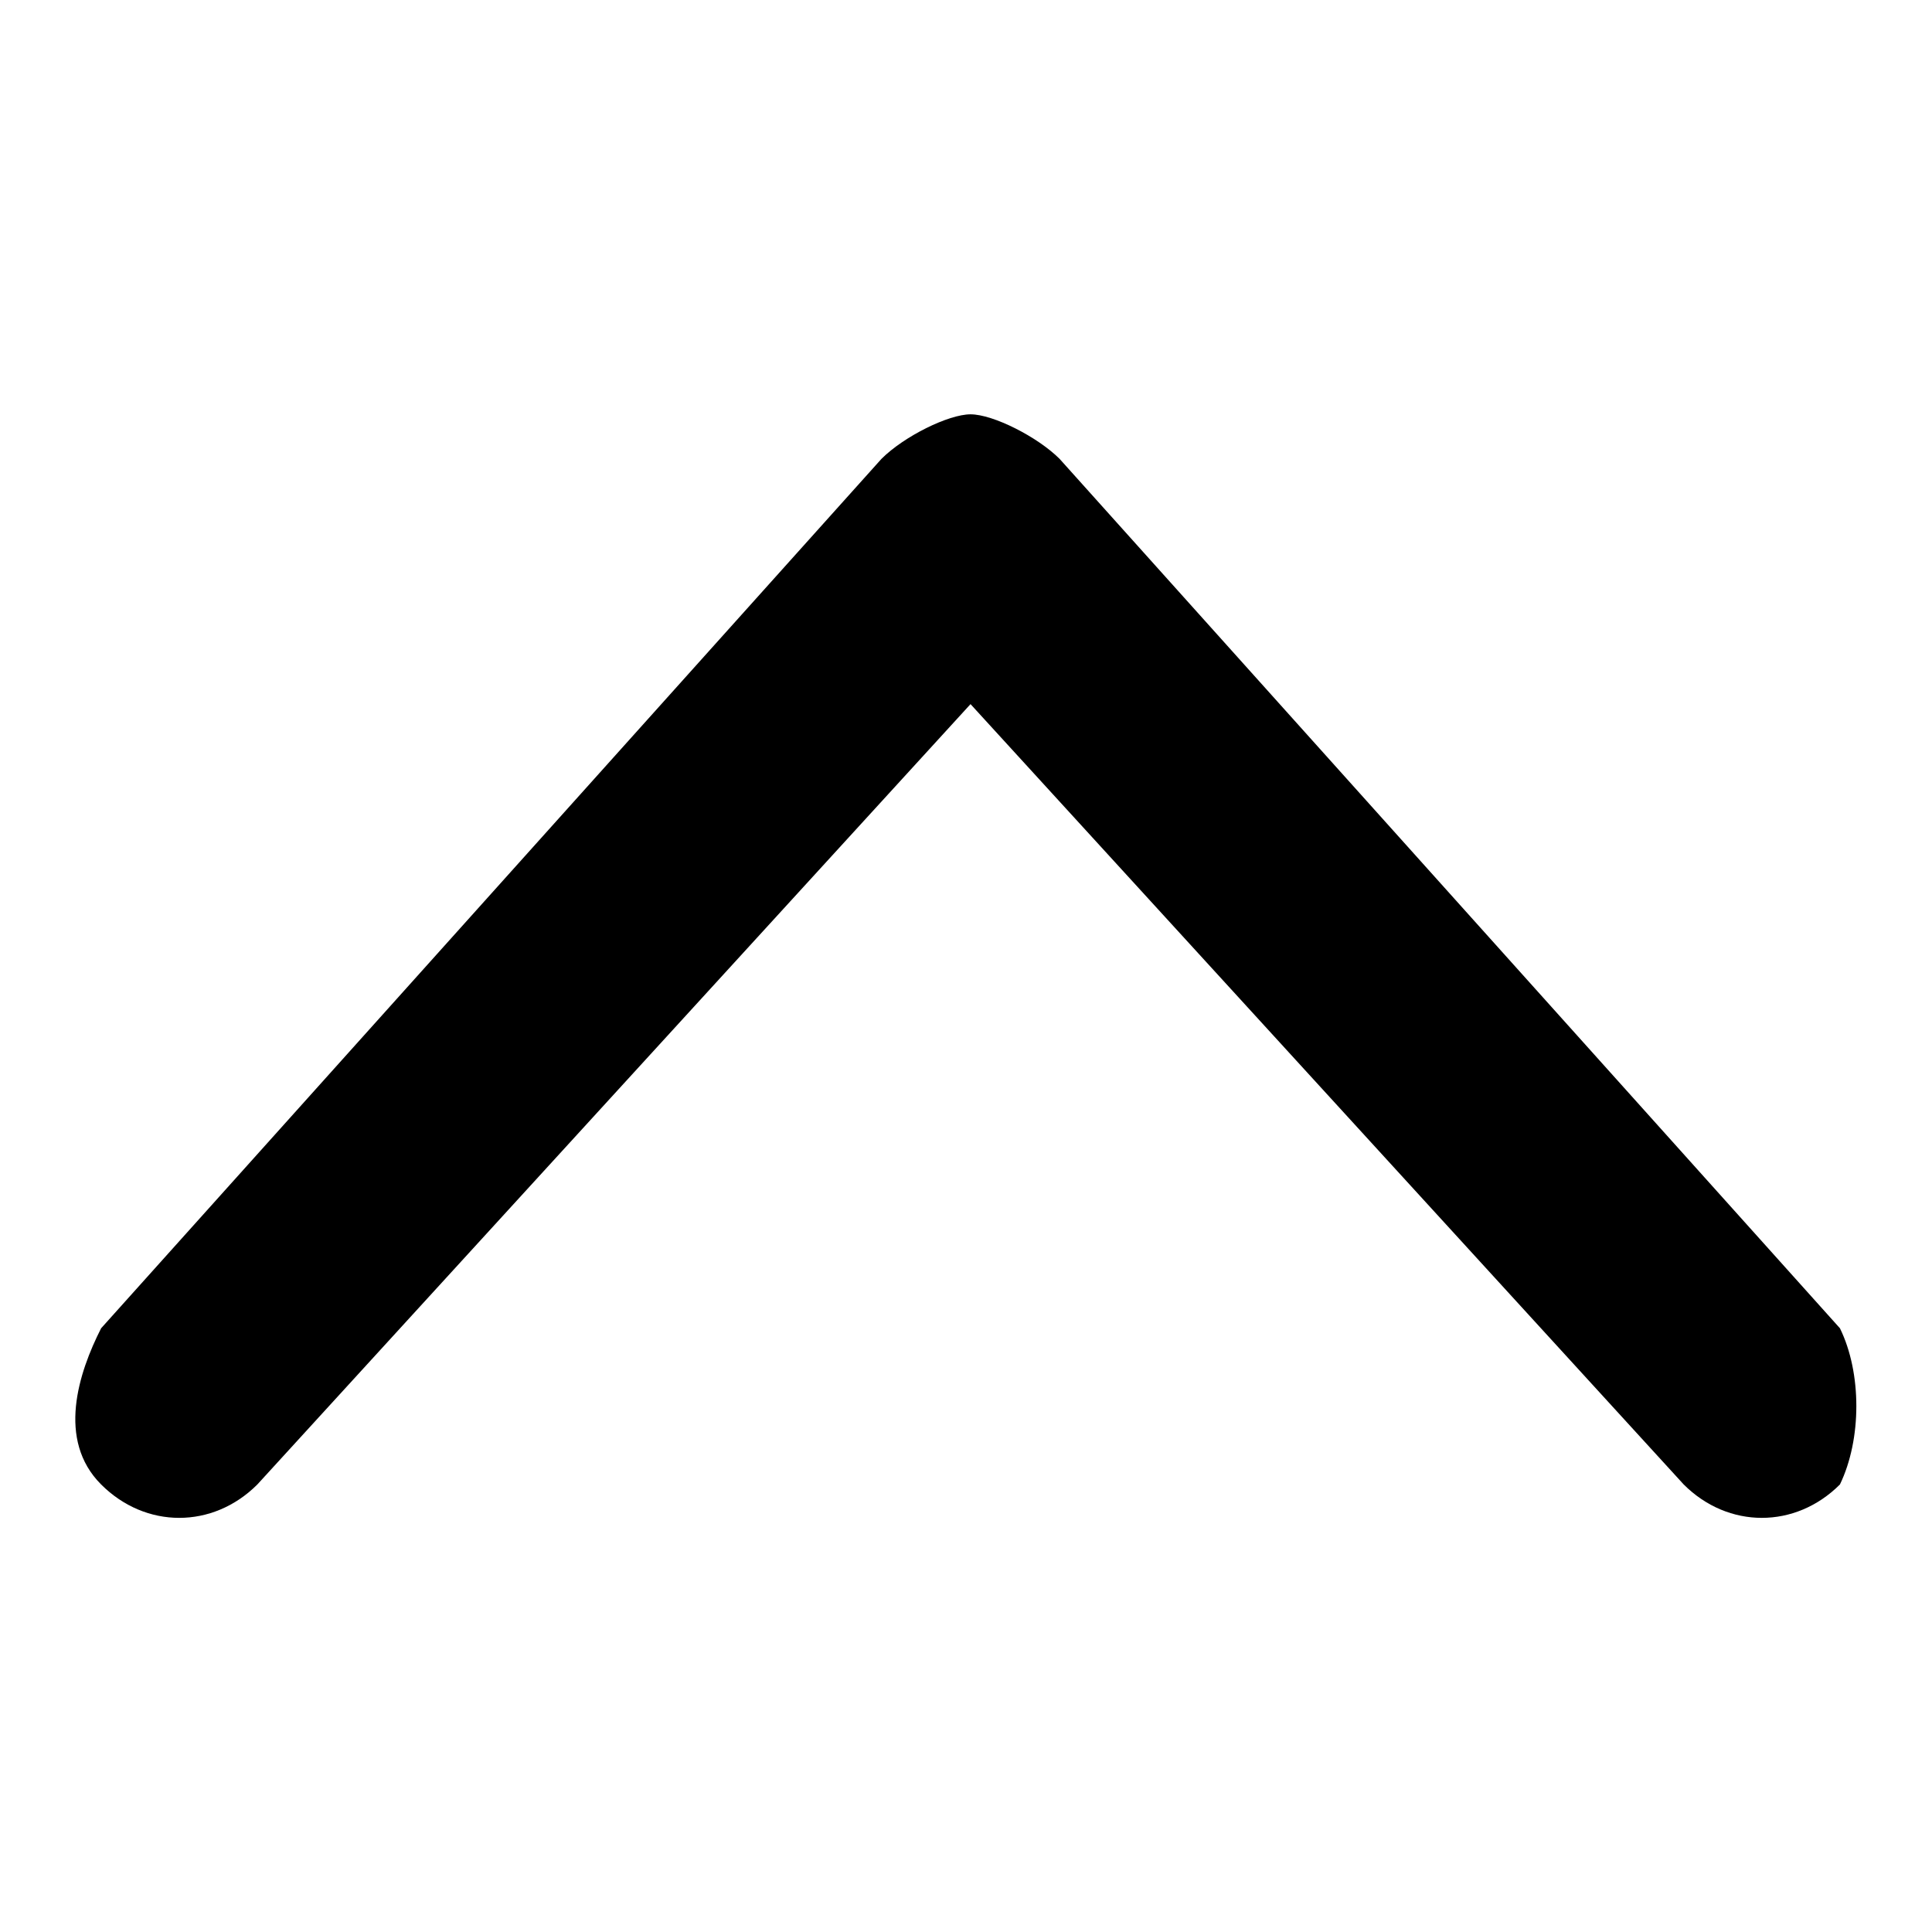 <?xml version="1.0" encoding="utf-8"?>
<!-- Svg Vector Icons : http://www.onlinewebfonts.com/icon -->
<!DOCTYPE svg PUBLIC "-//W3C//DTD SVG 1.1//EN" "http://www.w3.org/Graphics/SVG/1.1/DTD/svg11.dtd">
<svg version="1.1" xmlns="http://www.w3.org/2000/svg" xmlns:xlink="http://www.w3.org/1999/xlink" x="0px" y="0px" viewBox="0 0 256 256" enable-background="new 0 0 256 256" xml:space="preserve">
<g><g><path fill="#000000" d="M243.8,196.7c-5.9,5.9-14.8,5.9-20.7,0L128.6,93.3L34.1,196.7c-5.9,5.9-14.8,5.9-20.7,0c-5.9-5.9-3-14.8,0-20.7L116.8,60.8l0,0c3-3,8.9-5.9,11.8-5.9c3,0,8.9,3,11.8,5.9l0,0L243.8,176C246.7,181.9,246.7,190.7,243.8,196.7z"/></g></g>
</svg>